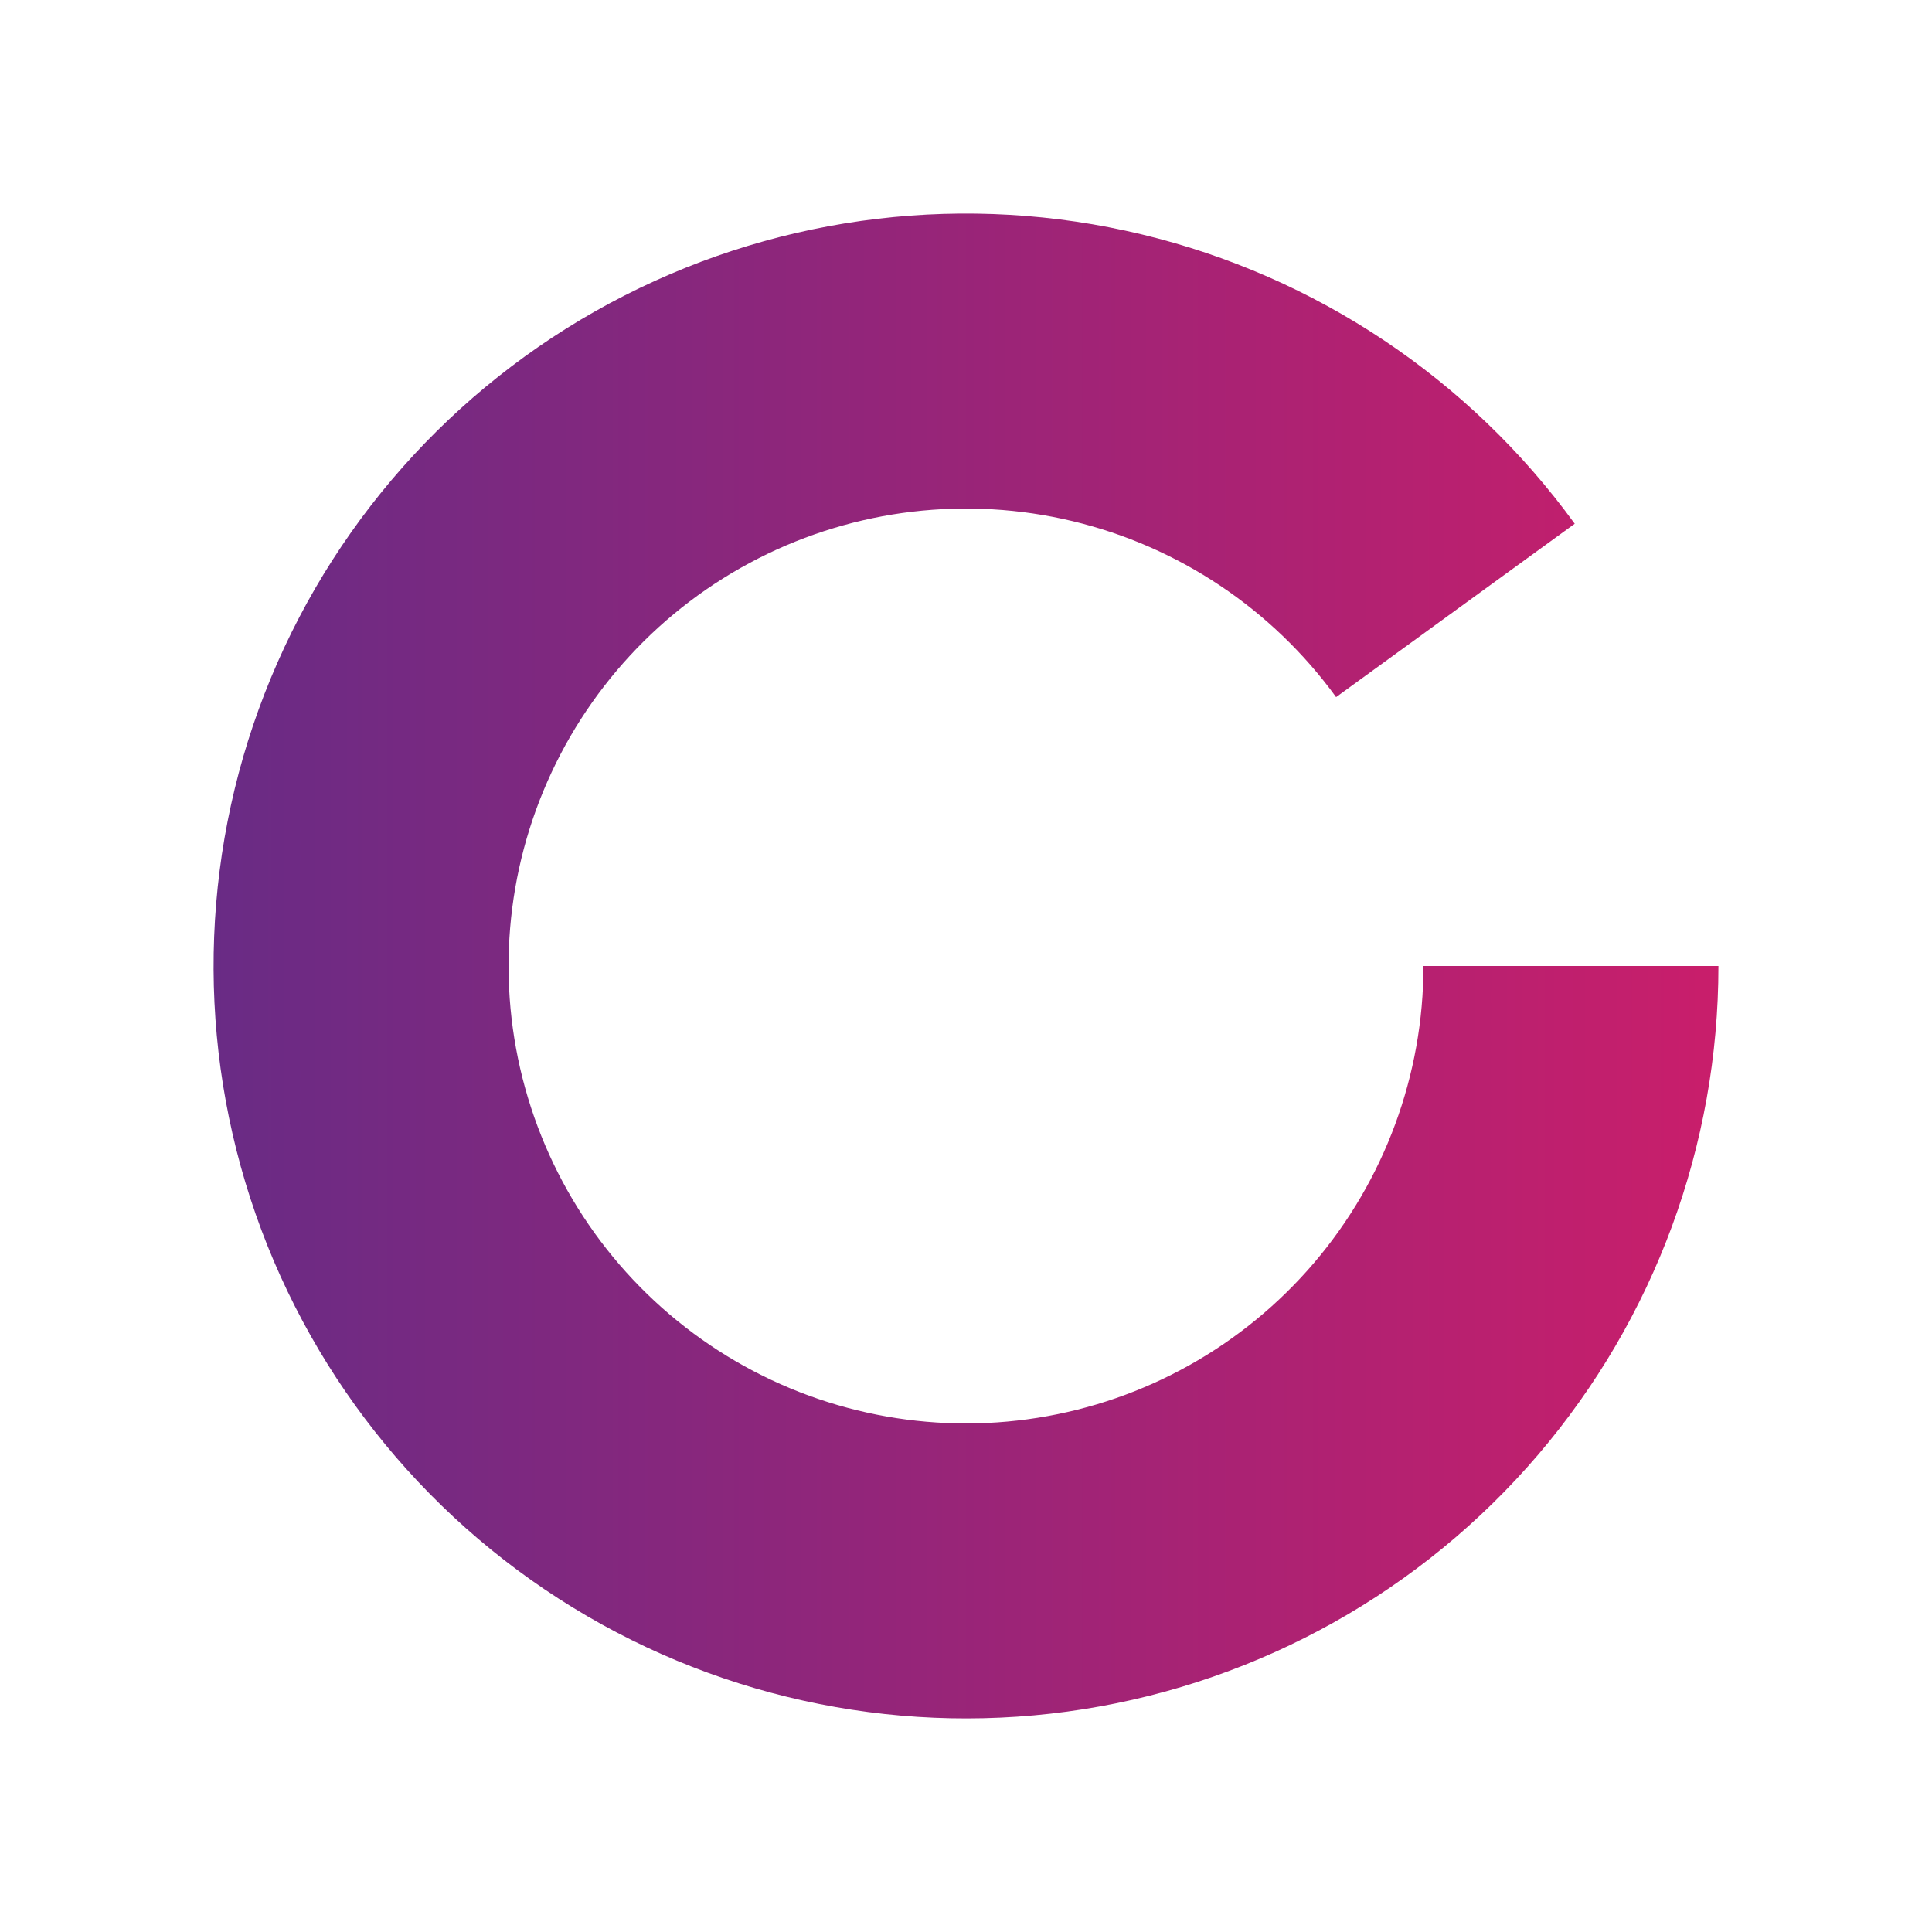 <svg width="104" height="104" viewBox="0 0 104 104" fill="none" xmlns="http://www.w3.org/2000/svg">
<rect width="104" height="104" fill="white"/>
<path d="M92.503 52C92.503 61.644 89.062 70.972 82.799 78.305C76.536 85.638 67.861 90.496 58.336 92.005C48.811 93.513 39.06 91.574 30.837 86.535C22.614 81.496 16.459 73.688 13.479 64.516C10.499 55.344 10.889 45.41 14.58 36.5C18.27 27.59 25.019 20.29 33.612 15.911C42.205 11.533 52.078 10.364 61.455 12.616C70.833 14.867 79.099 20.39 84.768 28.193L71.922 37.526C68.475 32.783 63.45 29.424 57.748 28.056C52.047 26.687 46.045 27.398 40.821 30.059C35.596 32.721 31.494 37.16 29.25 42.577C27.006 47.993 26.769 54.033 28.581 59.609C30.392 65.186 34.135 69.932 39.134 72.996C44.133 76.059 50.061 77.239 55.852 76.321C61.643 75.404 66.917 72.451 70.725 67.992C74.532 63.534 76.624 57.863 76.624 52H92.503Z" fill="url(#paint0_linear_2971_7508)"/>
<defs>
<linearGradient id="paint0_linear_2971_7508" x1="11.491" y1="51.839" x2="92.498" y2="51.839" gradientUnits="userSpaceOnUse">
<stop stop-color="#692B85"/>
<stop offset="1" stop-color="#C91E6B"/>
</linearGradient>
</defs>
</svg>
